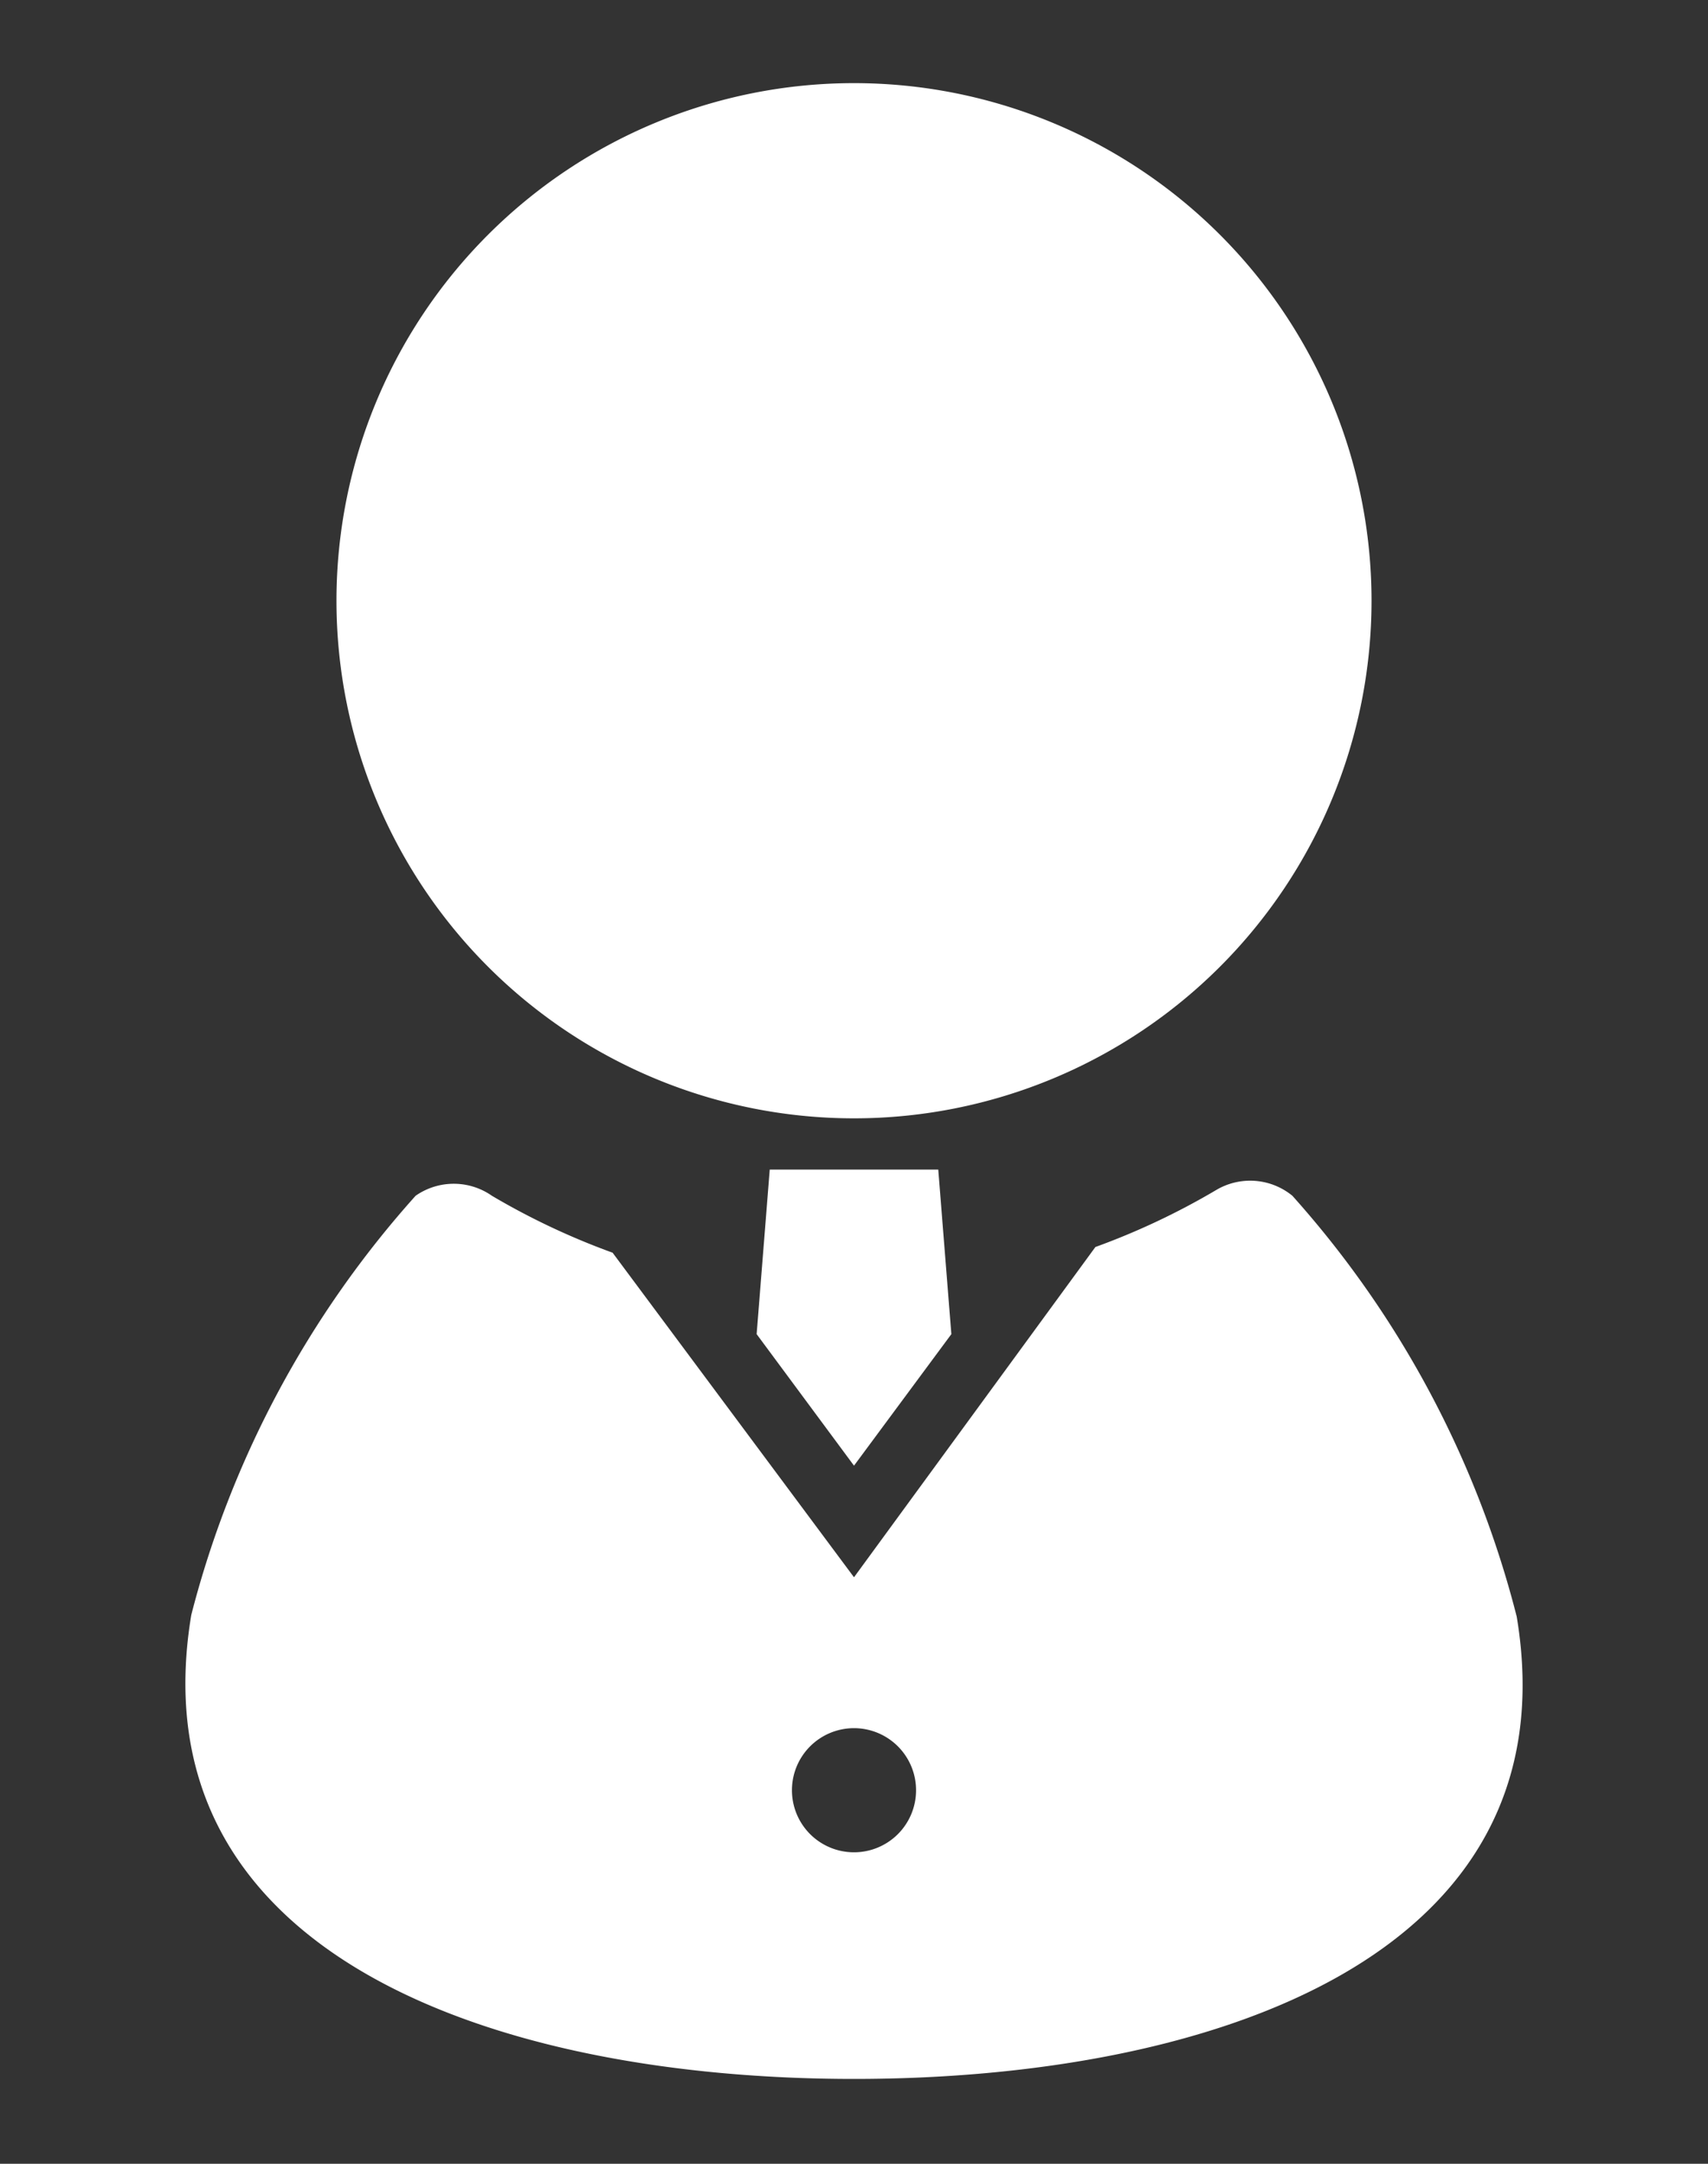 <svg xmlns="http://www.w3.org/2000/svg" width="30" height="38" viewBox="0 0 30 38"><rect x="0" y="0" width="30" height="38" fill="#333333" stroke="none"/><defs><style>.cls-1{fill:#fff;}.cls-2{fill:none;}</style></defs><g id="レイヤー_2" data-name="レイヤー 2"><g id="text"><path class="cls-1" d="M15,19.64a9.09,9.09,0,1,0-9.09-9.09A9.09,9.09,0,0,0,15,19.64Z"/><polygon class="cls-1" points="13.29 23.43 15 25.74 16.71 23.43 16.48 20.54 13.52 20.54 13.29 23.43"/><path class="cls-1" d="M26.64,28.39A17.57,17.57,0,0,0,22.7,21a1.17,1.17,0,0,0-1.34-.1,12.63,12.63,0,0,1-2.12,1L15,27.7,10.76,22a12.63,12.63,0,0,1-2.12-1A1.17,1.17,0,0,0,7.3,21a17.57,17.57,0,0,0-3.94,7.36c-1,6,5.4,8.15,11.64,8.15S27.64,34.38,26.64,28.39ZM15,32.53a1.09,1.09,0,1,1,1.09-1.09A1.09,1.09,0,0,1,15,32.53Z"/><rect class="cls-2" width="30" height="38"/></g></g></svg>